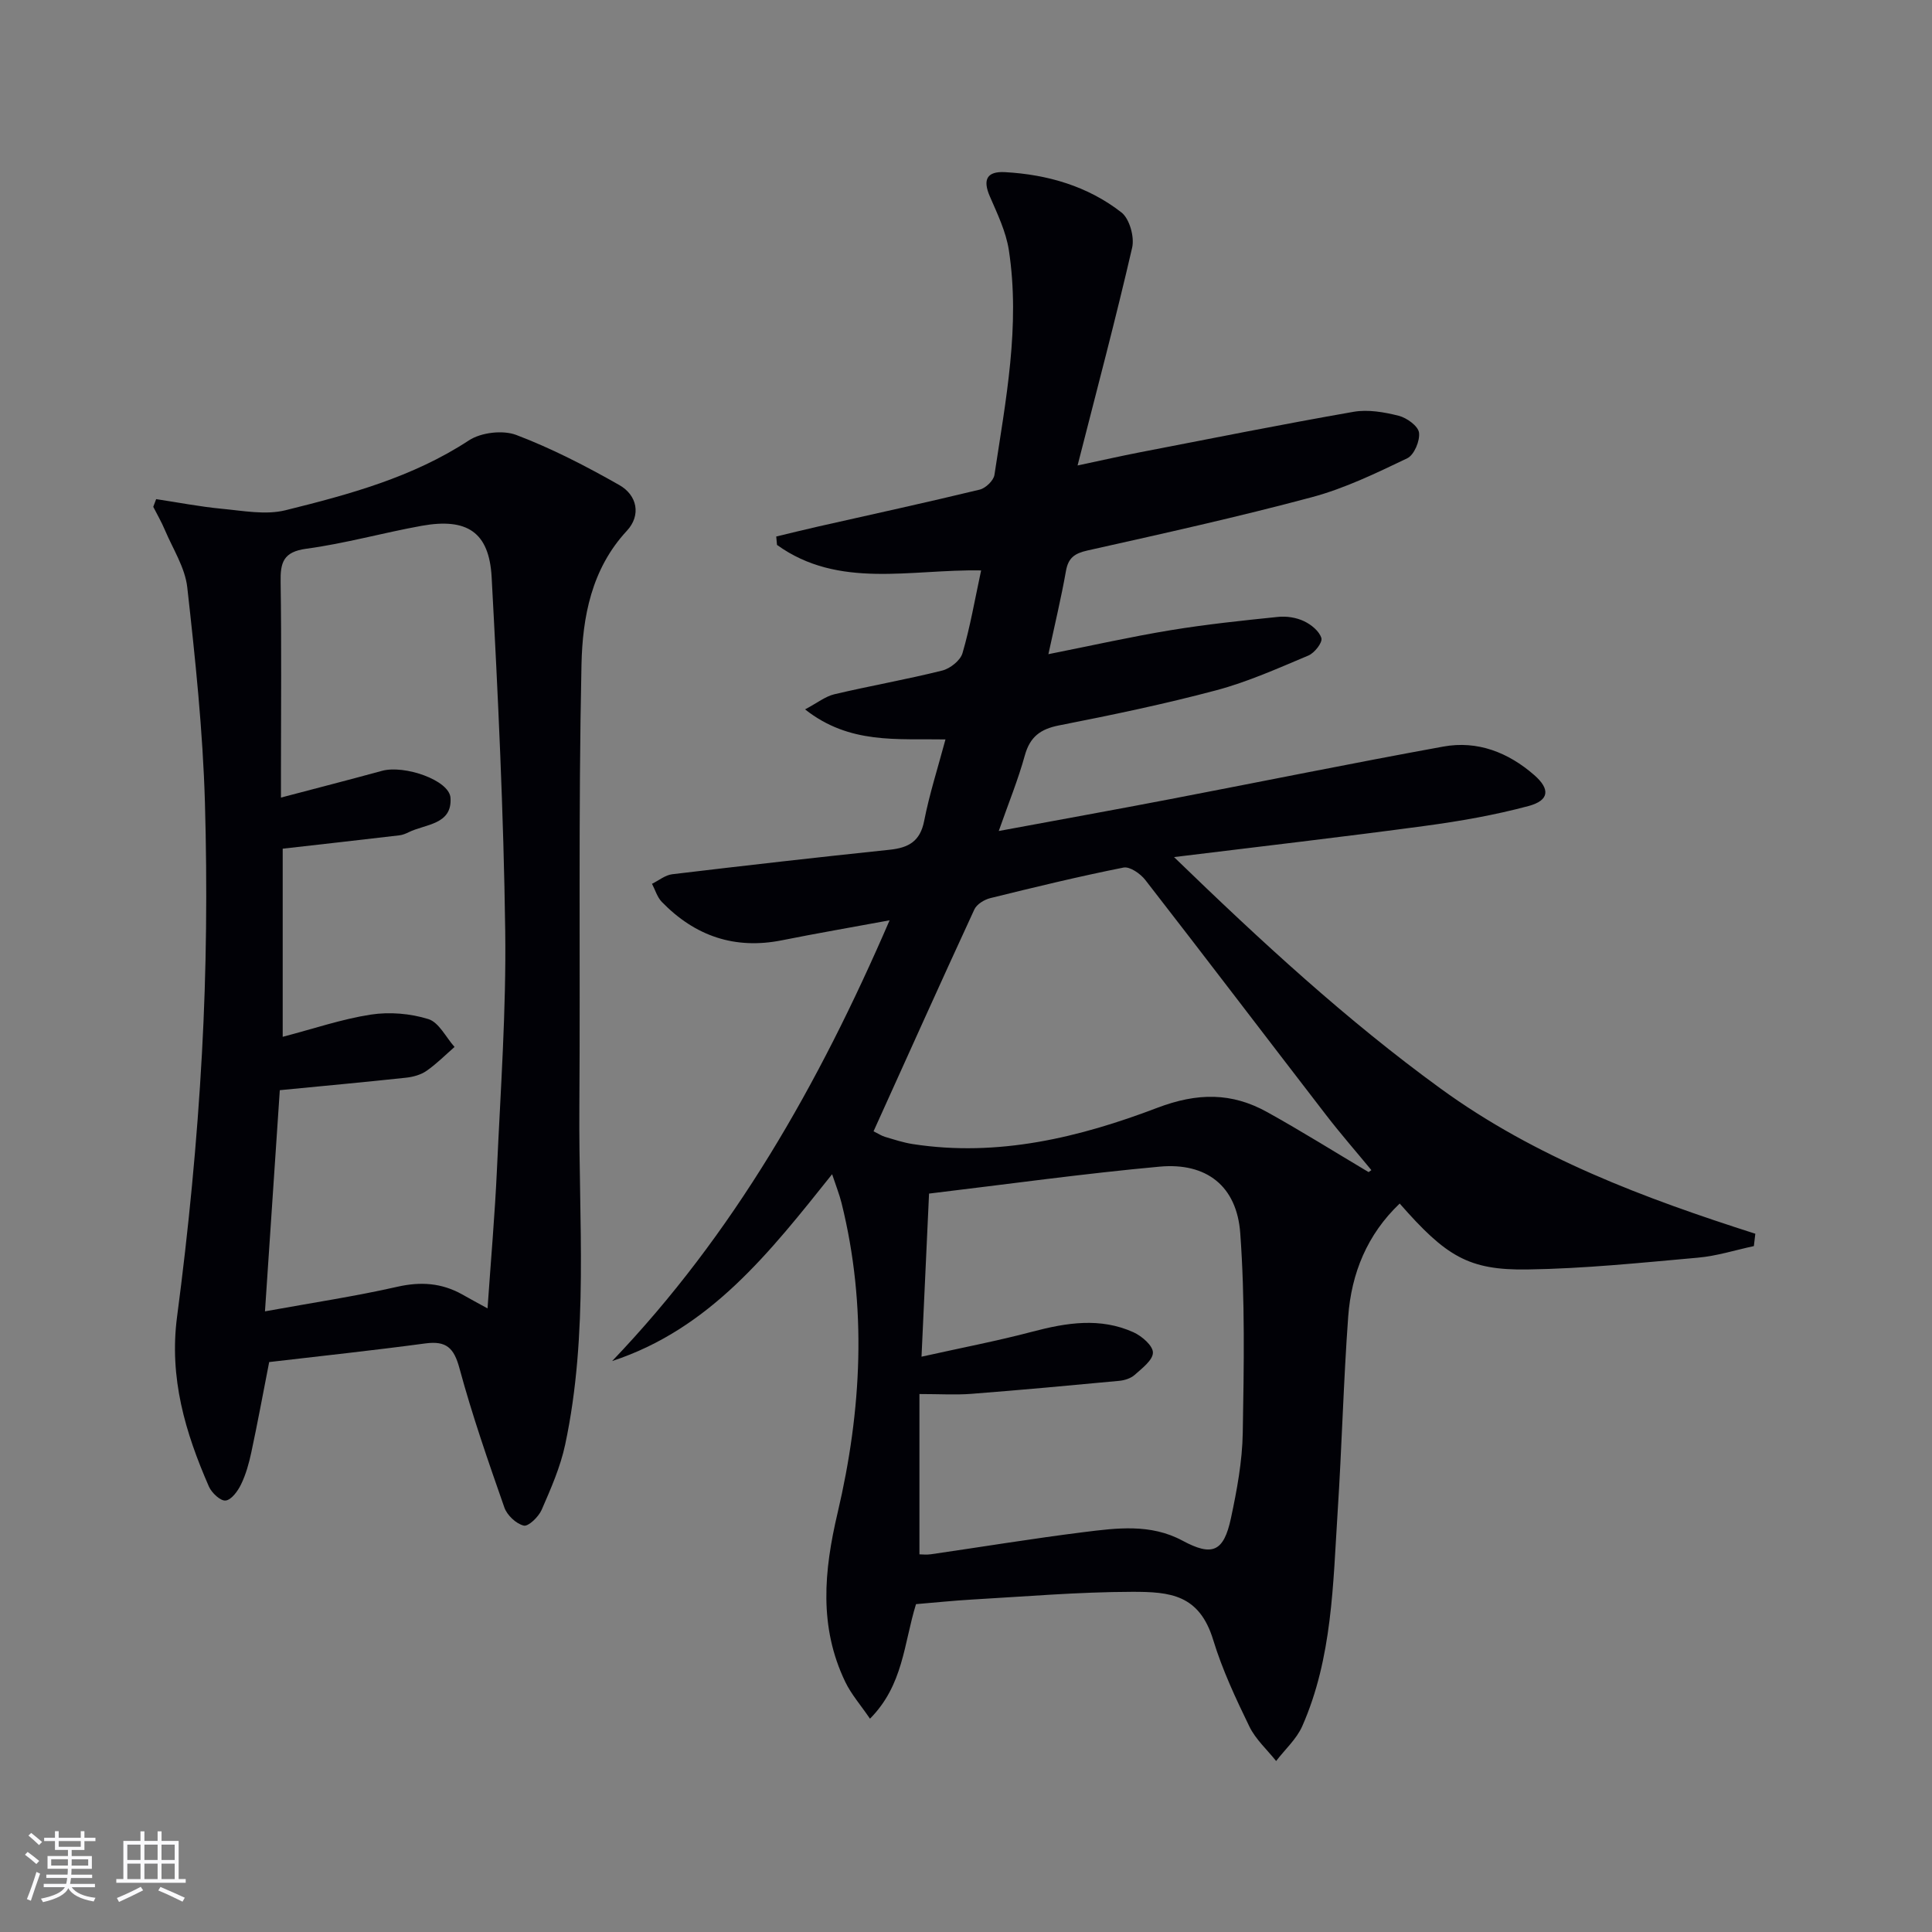 <svg enable-background="new 0 0 400 400" viewBox="0 0 400 400" xmlns="http://www.w3.org/2000/svg"><rect x="0" y="0" width="400" height="400" fill="#808080" stroke="none"/><path d="m189.65 332.12c-2.54 8.21-2.61 16.74-9.53 23.72-1.94-2.85-3.89-5.07-5.12-7.63-5.49-11.41-4.41-22.99-1.58-35 4.99-21.23 6.14-42.7.81-64.15-.43-1.73-1.1-3.4-1.95-5.95-12.88 16.12-25.23 32-45.54 38.68 25.14-26.28 42.72-57.17 57.44-91.25-8.06 1.49-15.18 2.71-22.26 4.13-9.81 1.97-18.04-.88-24.9-7.94-.95-.98-1.37-2.49-2.03-3.75 1.4-.68 2.74-1.81 4.2-1.98 14.99-1.79 30-3.5 45.02-5.07 3.9-.41 6.31-1.74 7.13-5.98 1.08-5.51 2.81-10.9 4.41-16.86-10.01-.19-19.85 1.06-29.07-6.22 2.55-1.35 4.2-2.69 6.06-3.13 7.42-1.75 14.94-3.06 22.34-4.91 1.64-.41 3.75-2.08 4.19-3.59 1.58-5.39 2.53-10.95 3.86-17.14-14.57-.28-29.48 3.92-42.26-5.28-.05-.58-.11-1.16-.16-1.74 2.9-.69 5.79-1.42 8.69-2.07 11.15-2.52 22.33-4.95 33.44-7.64 1.23-.3 2.88-1.88 3.05-3.06 2.33-15.42 5.38-30.85 2.98-46.53-.59-3.83-2.38-7.52-3.94-11.13-1.51-3.48-.6-5.21 3.14-5.01 8.81.49 17.13 2.9 24.11 8.34 1.68 1.31 2.73 5.08 2.22 7.29-3.37 14.63-7.23 29.15-11.3 45.1 5.41-1.15 9.03-1.97 12.67-2.68 14.81-2.87 29.61-5.83 44.47-8.43 3-.52 6.33.06 9.34.82 1.67.42 4.02 2.11 4.21 3.48.23 1.69-1 4.63-2.43 5.32-6.4 3.06-12.9 6.22-19.72 8.05-15.38 4.12-30.94 7.56-46.48 11.04-2.68.6-3.99 1.52-4.47 4.27-.97 5.5-2.28 10.93-3.63 17.2 8.87-1.76 17.07-3.61 25.34-4.97 7.36-1.21 14.8-1.99 22.22-2.75 1.75-.18 3.76.13 5.34.88 1.5.7 3.21 2.09 3.62 3.52.26.91-1.42 3.07-2.69 3.6-6.26 2.63-12.53 5.45-19.06 7.19-10.73 2.86-21.64 5.13-32.54 7.27-3.87.76-6.03 2.34-7.11 6.22-1.39 5.04-3.39 9.92-5.4 15.65 12.35-2.29 23.89-4.37 35.41-6.58 18.88-3.62 37.72-7.46 56.63-10.9 7.09-1.29 13.45 1.21 18.83 5.9 3.34 2.92 3.13 5.25-1.19 6.41-7.01 1.88-14.22 3.14-21.42 4.11-16.89 2.28-33.82 4.23-51.97 6.46 18.07 17.5 35.72 33.77 55.21 47.94 19.64 14.28 42.13 22.69 65.14 30.04-.1.85-.2 1.71-.3 2.56-3.87.83-7.7 2.06-11.61 2.4-11.75 1.05-23.52 2.27-35.29 2.44-12.2.18-16.85-2.73-26.43-13.65-6.73 6.41-10 14.43-10.66 23.41-.98 13.43-1.31 26.9-2.18 40.34-.97 15.05-1.09 30.3-7.33 44.45-1.18 2.68-3.58 4.82-5.41 7.22-1.88-2.36-4.25-4.49-5.54-7.14-2.82-5.81-5.6-11.74-7.48-17.9-2.87-9.44-8.93-10-16.76-9.99-11.12.02-22.24.98-33.35 1.61-3.75.22-7.54.62-11.43.94zm.71-10.31c.49 0 1.47.12 2.41-.02 10.51-1.52 20.99-3.25 31.53-4.57 6.9-.86 13.91-1.8 20.51 1.75 6.15 3.31 8.54 2.37 10.04-4.63 1.24-5.81 2.35-11.78 2.45-17.69.24-13.78.48-27.62-.52-41.34-.71-9.79-7.03-14.65-16.68-13.77-15.84 1.45-31.6 3.65-47.75 5.58-.51 11.08-1 21.61-1.56 33.77 8.34-1.86 15.73-3.27 22.99-5.19 7.05-1.86 14.02-2.97 20.89.13 1.73.78 4.04 2.78 4.03 4.21 0 1.56-2.26 3.26-3.78 4.62-.81.72-2.11 1.13-3.22 1.23-10.19.96-20.39 1.9-30.59 2.69-3.25.25-6.54.04-10.75.04zm92.99-79.14c.19-.14.39-.28.58-.41-3.14-3.81-6.4-7.54-9.41-11.45-12.49-16.2-24.86-32.49-37.41-48.64-1.01-1.29-3.19-2.81-4.5-2.55-9.25 1.84-18.43 4.07-27.59 6.33-1.24.31-2.79 1.26-3.29 2.34-7.02 15.2-13.87 30.47-20.87 45.93.95.47 1.62.93 2.36 1.15 1.9.56 3.81 1.2 5.77 1.5 17.62 2.72 34.46-1.36 50.59-7.5 8.33-3.17 15.43-3.21 22.8.89 7.1 3.94 13.99 8.26 20.97 12.41z" fill="#010106"/><path d="m55.73 282c-1.31 6.71-2.42 12.73-3.7 18.7-.48 2.26-1.12 4.55-2.12 6.62-.67 1.39-1.99 3.21-3.2 3.35-1.06.12-2.89-1.59-3.46-2.9-4.89-11.19-8.26-22.48-6.59-35.16 2.38-18.08 4.15-36.29 5.15-54.5.95-17.26 1.11-34.61.62-51.89-.43-14.9-2-29.8-3.66-44.63-.46-4.08-2.98-7.95-4.64-11.88-.69-1.64-1.59-3.19-2.4-4.78.2-.53.4-1.06.6-1.59 4.54.68 9.07 1.57 13.64 2 4.37.41 9.03 1.32 13.14.3 13.19-3.27 26.32-6.82 37.97-14.46 2.51-1.65 7.01-2.18 9.8-1.13 7.37 2.8 14.47 6.47 21.35 10.38 3.71 2.11 4.54 6.25 1.56 9.46-7.36 7.92-9.19 17.92-9.4 27.74-.66 30.59-.23 61.21-.44 91.82-.16 23.25 1.97 46.63-2.94 69.65-.99 4.64-2.96 9.12-4.87 13.5-.63 1.44-2.74 3.49-3.7 3.26-1.57-.37-3.45-2.14-4.01-3.73-3.34-9.54-6.67-19.12-9.31-28.87-1.14-4.23-2.75-5.69-7.04-5.12-10.81 1.45-21.67 2.61-32.35 3.86zm45.21-11.11c.69-10 1.52-19.41 1.95-28.83.75-16.44 1.93-32.9 1.71-49.34-.33-24.41-1.49-48.83-2.81-73.21-.5-9.35-5.09-12.33-14.47-10.65-8 1.44-15.87 3.67-23.91 4.75-4.77.65-5.38 2.85-5.31 6.9.2 12.99.07 25.98.07 38.97v5.65c7.54-1.99 14.25-3.71 20.93-5.54 4.62-1.26 13.93 1.93 14.17 5.59.38 5.58-5.18 5.41-8.65 7.12-.59.29-1.24.56-1.88.64-7.99.94-15.99 1.84-24.21 2.77v38.95c6.45-1.68 12.27-3.68 18.26-4.6 3.86-.59 8.17-.23 11.89.93 2.2.68 3.64 3.77 5.43 5.77-1.91 1.67-3.72 3.5-5.79 4.94-1.17.82-2.76 1.26-4.2 1.42-8.46.91-16.93 1.69-26.19 2.59-.96 14.24-1.98 29.55-3.07 45.79 9.88-1.79 18.72-3.12 27.41-5.09 4.85-1.1 9.17-.79 13.43 1.59 1.54.88 3.11 1.72 5.24 2.89z" fill="#010106"/><g fill="#fafafc"><path d="m5.17 384 .55-.58c.85.61 1.65 1.24 2.4 1.87l-.59.64c-.83-.73-1.62-1.38-2.36-1.93m1.22 9.53-.82-.34c.71-1.76 1.37-3.64 1.98-5.63.24.13.5.25.76.36-.6 1.67-1.24 3.54-1.92 5.61m-.5-13.5.57-.54c.56.44 1.31 1.06 2.26 1.87l-.64.64c-.68-.66-1.41-1.32-2.19-1.97m3.25.46h2.24v-1.36h.77v1.36h4.57v-1.36h.76v1.36h2.28v.69h-2.28v1.84h-2.64v1.26h4.18v2.64h-4.21c0 .45-.02.86-.05 1.21h4.32v.69h-4.38c-.04.34-.1.75-.19 1.22h5.15v.69h-4.82c.87 1.19 2.51 1.92 4.93 2.19-.17.32-.3.57-.37.76-2.77-.49-4.52-1.41-5.26-2.76-.56 1.26-2.3 2.23-5.24 2.9-.12-.24-.26-.48-.43-.72 2.73-.55 4.38-1.34 4.96-2.38h-4.38v-.69h4.65c.1-.38.17-.79.21-1.22h-4.32v-.69h4.4c.03-.34.05-.75.05-1.21h-4.2v-2.64h4.23v-1.26h-2.69v-1.84h-2.24zm1.46 4.46v1.29h3.45c.01-.4.02-.57.01-.53v-.32-.45h-3.46zm1.55-2.59h4.57v-1.19h-4.57zm6.11 2.59h-3.42v.77c-.01.19-.01.37-.02.53h3.44z"/><path d="m32.63 379.16h.82v1.98h3.54v7.89h1.46v.78h-14.37v-.78h1.46v-7.89h3.54v-1.98h.82v1.98h2.73zm-3.49 11.48.5.73c-1.61.82-3.28 1.63-5 2.41-.13-.27-.28-.55-.44-.82 1.75-.72 3.4-1.49 4.94-2.32m-2.78-5.55h2.73v-3.18h-2.73zm0 3.95h2.73v-3.2h-2.73zm3.54-3.95h2.73v-3.18h-2.73zm0 3.95h2.73v-3.2h-2.73zm7.89 4.68c-1.84-.92-3.51-1.7-5.02-2.32l.45-.73c1.89.8 3.57 1.55 5.04 2.23zm-1.62-11.81h-2.73v3.18h2.73zm-2.73 7.13h2.73v-3.2h-2.73z"/></g></svg>